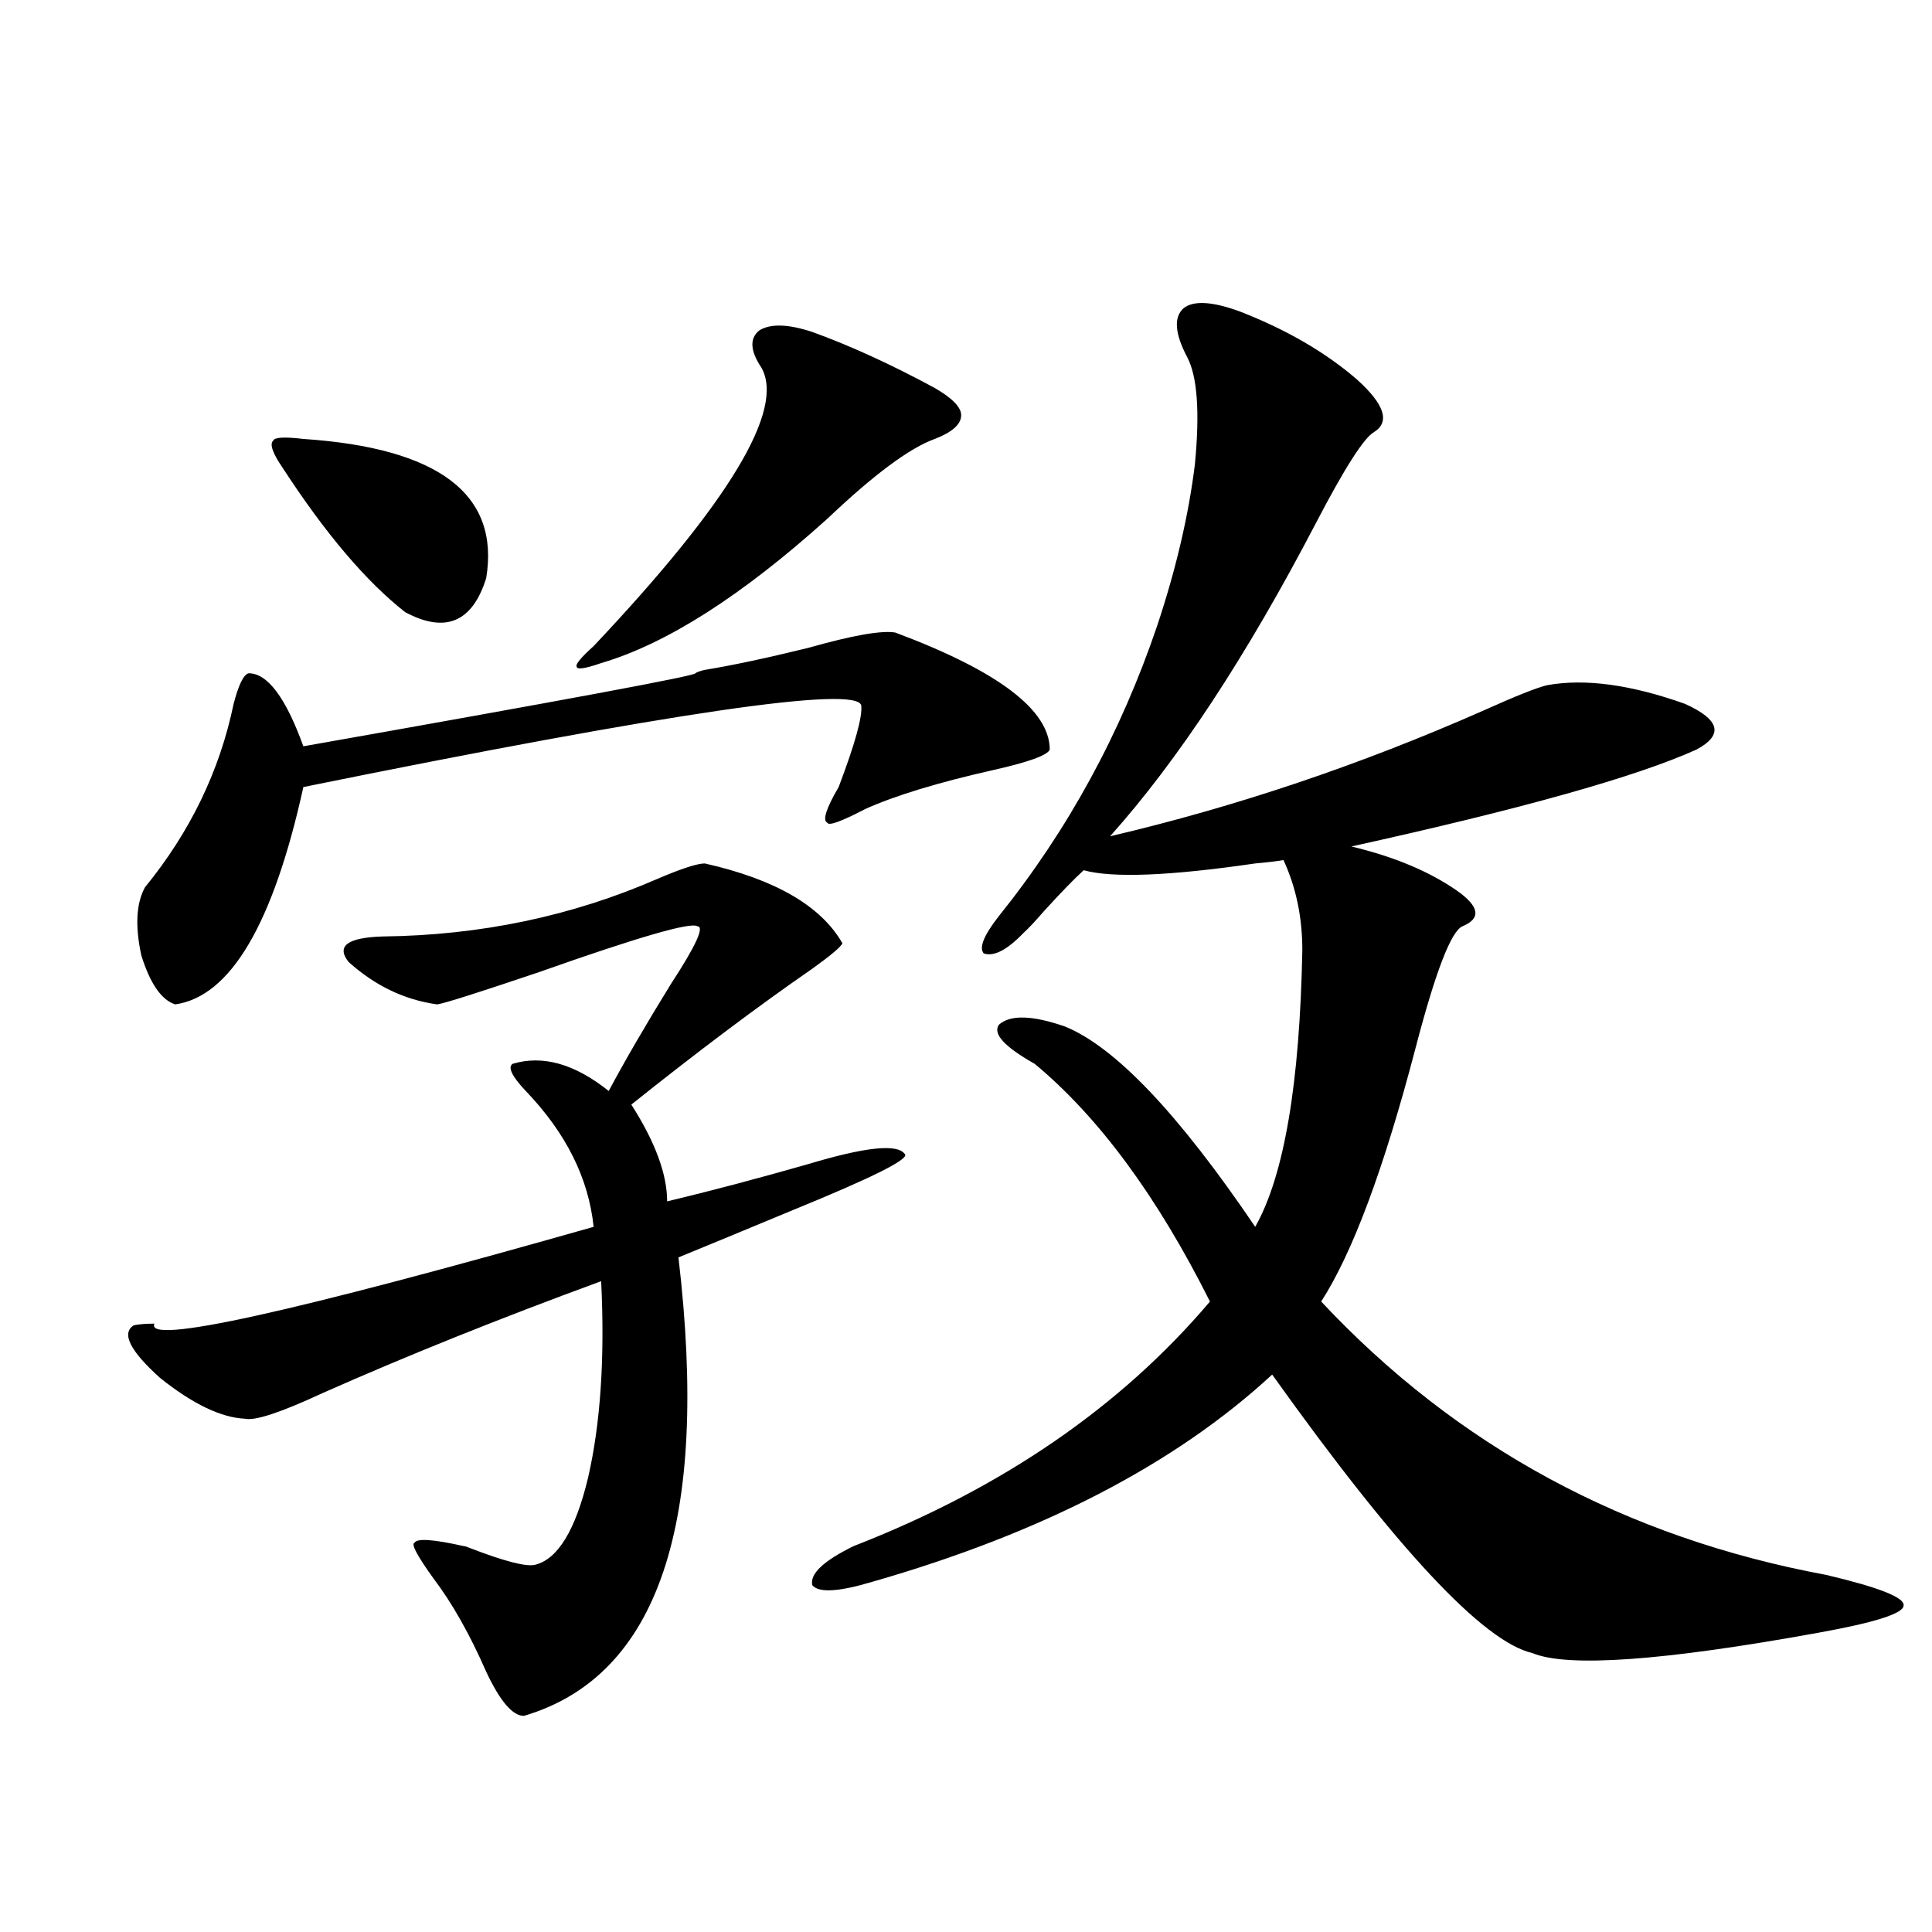 <?xml version="1.0" encoding="utf-8"?>
<!-- Generator: Adobe Illustrator 16.0.0, SVG Export Plug-In . SVG Version: 6.00 Build 0)  -->
<!DOCTYPE svg PUBLIC "-//W3C//DTD SVG 1.1//EN" "http://www.w3.org/Graphics/SVG/1.1/DTD/svg11.dtd">
<svg version="1.1" id="图层_1" xmlns="http://www.w3.org/2000/svg" xmlns:xlink="http://www.w3.org/1999/xlink" x="0px" y="0px"
	 width="1000px" height="1000px" viewBox="0 0 1000 1000" enable-background="new 0 0 1000 1000" xml:space="preserve">
<path d="M364.82,446.922c36.417,8.213,60.151,21.973,71.218,41.309c-0.655,1.758-5.854,6.152-15.609,13.184
	c-27.972,19.336-59.19,42.778-93.656,70.313c12.348,19.336,18.536,36.035,18.536,50.098c22.104-5.273,46.493-11.714,73.169-19.336
	c29.268-8.789,45.853-10.547,49.755-5.273c3.247,2.349-15.944,12.017-57.56,29.004c-25.365,10.547-45.212,18.76-59.511,24.609
	c16.25,137.7-10.411,216.788-79.998,237.305c-5.854,0-12.362-7.621-19.512-22.852c-8.46-19.336-17.561-35.444-27.316-48.34
	c-8.46-11.714-11.707-17.866-9.756-18.457c1.296-2.334,9.756-1.758,25.365,1.758c0.641,0,1.616,0.303,2.927,0.879
	c18.201,7.031,29.588,9.971,34.146,8.789c11.707-2.925,20.808-17.866,27.316-44.824c6.494-28.125,8.78-62.1,6.829-101.953
	c-52.682,19.336-100.82,38.672-144.387,58.008c-21.463,9.971-34.801,14.365-39.999,13.184c-12.362-0.576-26.996-7.607-43.901-21.094
	c-15.609-14.063-20.167-23.14-13.658-27.246c2.592-0.576,6.174-0.879,10.731-0.879c-5.213,11.138,70.563-5.562,227.312-50.098
	c-2.606-25.186-14.313-48.628-35.121-70.313c-7.164-7.607-9.436-12.305-6.829-14.063c15.609-4.683,32.194,0,49.755,14.063
	c8.445-15.82,19.177-34.277,32.194-55.371c13.003-19.912,17.561-29.883,13.658-29.883c-3.262-2.334-30.578,5.576-81.949,23.73
	c-31.219,10.547-48.779,16.123-52.682,16.699c-16.92-2.334-32.194-9.668-45.853-21.973c-6.509-8.198-0.655-12.593,17.561-13.184
	c50.73-0.576,98.199-10.547,142.436-29.883C352.778,449.559,360.918,446.922,364.82,446.922z M364.82,346.727
	c14.299-2.334,32.194-6.152,53.657-11.426c22.759-6.44,37.713-9.077,44.877-7.91c53.322,19.927,79.998,40.142,79.998,60.645
	c-1.311,2.939-11.066,6.455-29.268,10.547c-28.627,6.455-50.73,13.184-66.34,20.215c-12.362,6.455-18.871,8.789-19.512,7.031
	c-2.606-1.167-0.655-7.319,5.854-18.457c8.445-22.261,12.348-36.323,11.707-42.188c-1.951-10.547-98.214,3.516-288.773,42.188
	c-15.609,70.903-37.728,108.408-66.34,112.5c-7.164-2.334-13.018-10.835-17.561-25.488c-3.262-15.229-2.606-26.943,1.951-35.156
	c23.414-28.701,38.688-60.342,45.853-94.922c2.592-9.956,5.198-15.229,7.805-15.82c9.756,0,19.177,12.607,28.292,37.793
	c135.927-24.019,203.563-36.611,202.922-37.793C360.583,347.908,362.214,347.317,364.82,346.727z M157.021,227.195
	c70.242,4.697,101.781,28.716,94.632,72.07c-7.164,22.852-21.143,28.716-41.95,17.578c-20.167-15.82-41.31-40.718-63.413-74.707
	c-5.213-7.607-6.829-12.305-4.878-14.063C142.052,226.316,147.265,226.028,157.021,227.195z M420.429,171.824
	c19.512,7.031,40.64,16.699,63.413,29.004c9.101,5.273,13.658,9.971,13.658,14.063c0,4.697-4.558,8.789-13.658,12.305
	c-13.018,4.697-31.554,18.457-55.608,41.309c-44.236,39.854-83.26,64.751-117.07,74.707c-8.46,2.939-12.683,3.516-12.683,1.758
	c-0.655-1.167,2.271-4.683,8.78-10.547c70.242-74.404,99.175-122.456,86.827-144.141c-5.854-8.789-6.188-15.229-0.976-19.336
	C398.966,167.43,408.066,167.732,420.429,171.824z M641.887,161.277c24.055,9.38,44.222,21.094,60.486,35.156
	c14.299,12.896,17.226,21.973,8.78,27.246c-5.213,2.939-15.289,18.76-30.243,47.461c-35.776,68.555-71.218,122.471-106.339,161.719
	c65.029-15.229,129.418-36.914,193.166-65.039c16.905-7.607,27.957-12.002,33.17-13.184c19.512-3.516,43.246-0.288,71.218,9.668
	c18.201,8.213,20.152,16.123,5.854,23.73c-31.219,14.063-90.729,30.762-178.532,50.098c22.104,5.273,40.319,12.896,54.633,22.852
	c11.707,8.213,12.683,14.365,2.927,18.457c-5.854,2.349-13.993,23.442-24.39,63.281c-16.265,62.114-32.529,105.771-48.779,130.957
	c70.242,75.01,157.39,122.168,261.457,141.504c27.316,6.455,40.64,11.729,39.999,15.82c0,4.093-14.634,8.789-43.901,14.063
	c-80.653,14.64-130.088,18.155-148.289,10.547c-25.365-5.863-70.242-53.901-134.631-144.141
	c-50.09,46.294-119.021,82.041-206.824,107.227c-17.561,5.273-27.972,5.864-31.219,1.758c-1.311-5.85,5.854-12.593,21.463-20.215
	c76.736-29.883,138.198-72.07,184.386-126.563c-27.316-54.492-57.56-95.498-90.729-123.047
	c-15.609-8.789-21.798-15.518-18.536-20.215c5.854-5.273,17.226-4.971,34.146,0.879c26.006,10.547,58.855,45.127,98.534,103.711
	c14.954-26.367,23.079-74.116,24.39-143.262c0-16.987-3.262-32.52-9.756-46.582c-3.262,0.591-8.14,1.182-14.634,1.758
	c-44.236,6.455-73.824,7.622-88.778,3.516c-4.558,4.106-11.387,11.138-20.487,21.094c-4.558,5.273-8.14,9.092-10.731,11.426
	c-8.46,8.789-15.289,12.305-20.487,10.547c-2.606-2.925,0-9.365,7.805-19.336c35.762-44.521,63.078-94.619,81.949-150.293
	c9.756-29.292,16.25-57.129,19.512-83.496c2.592-26.943,1.296-45.4-3.902-55.371c-6.509-12.305-7.164-20.791-1.951-25.488
	C617.817,155.428,627.573,156.004,641.887,161.277z"/>
</svg>
